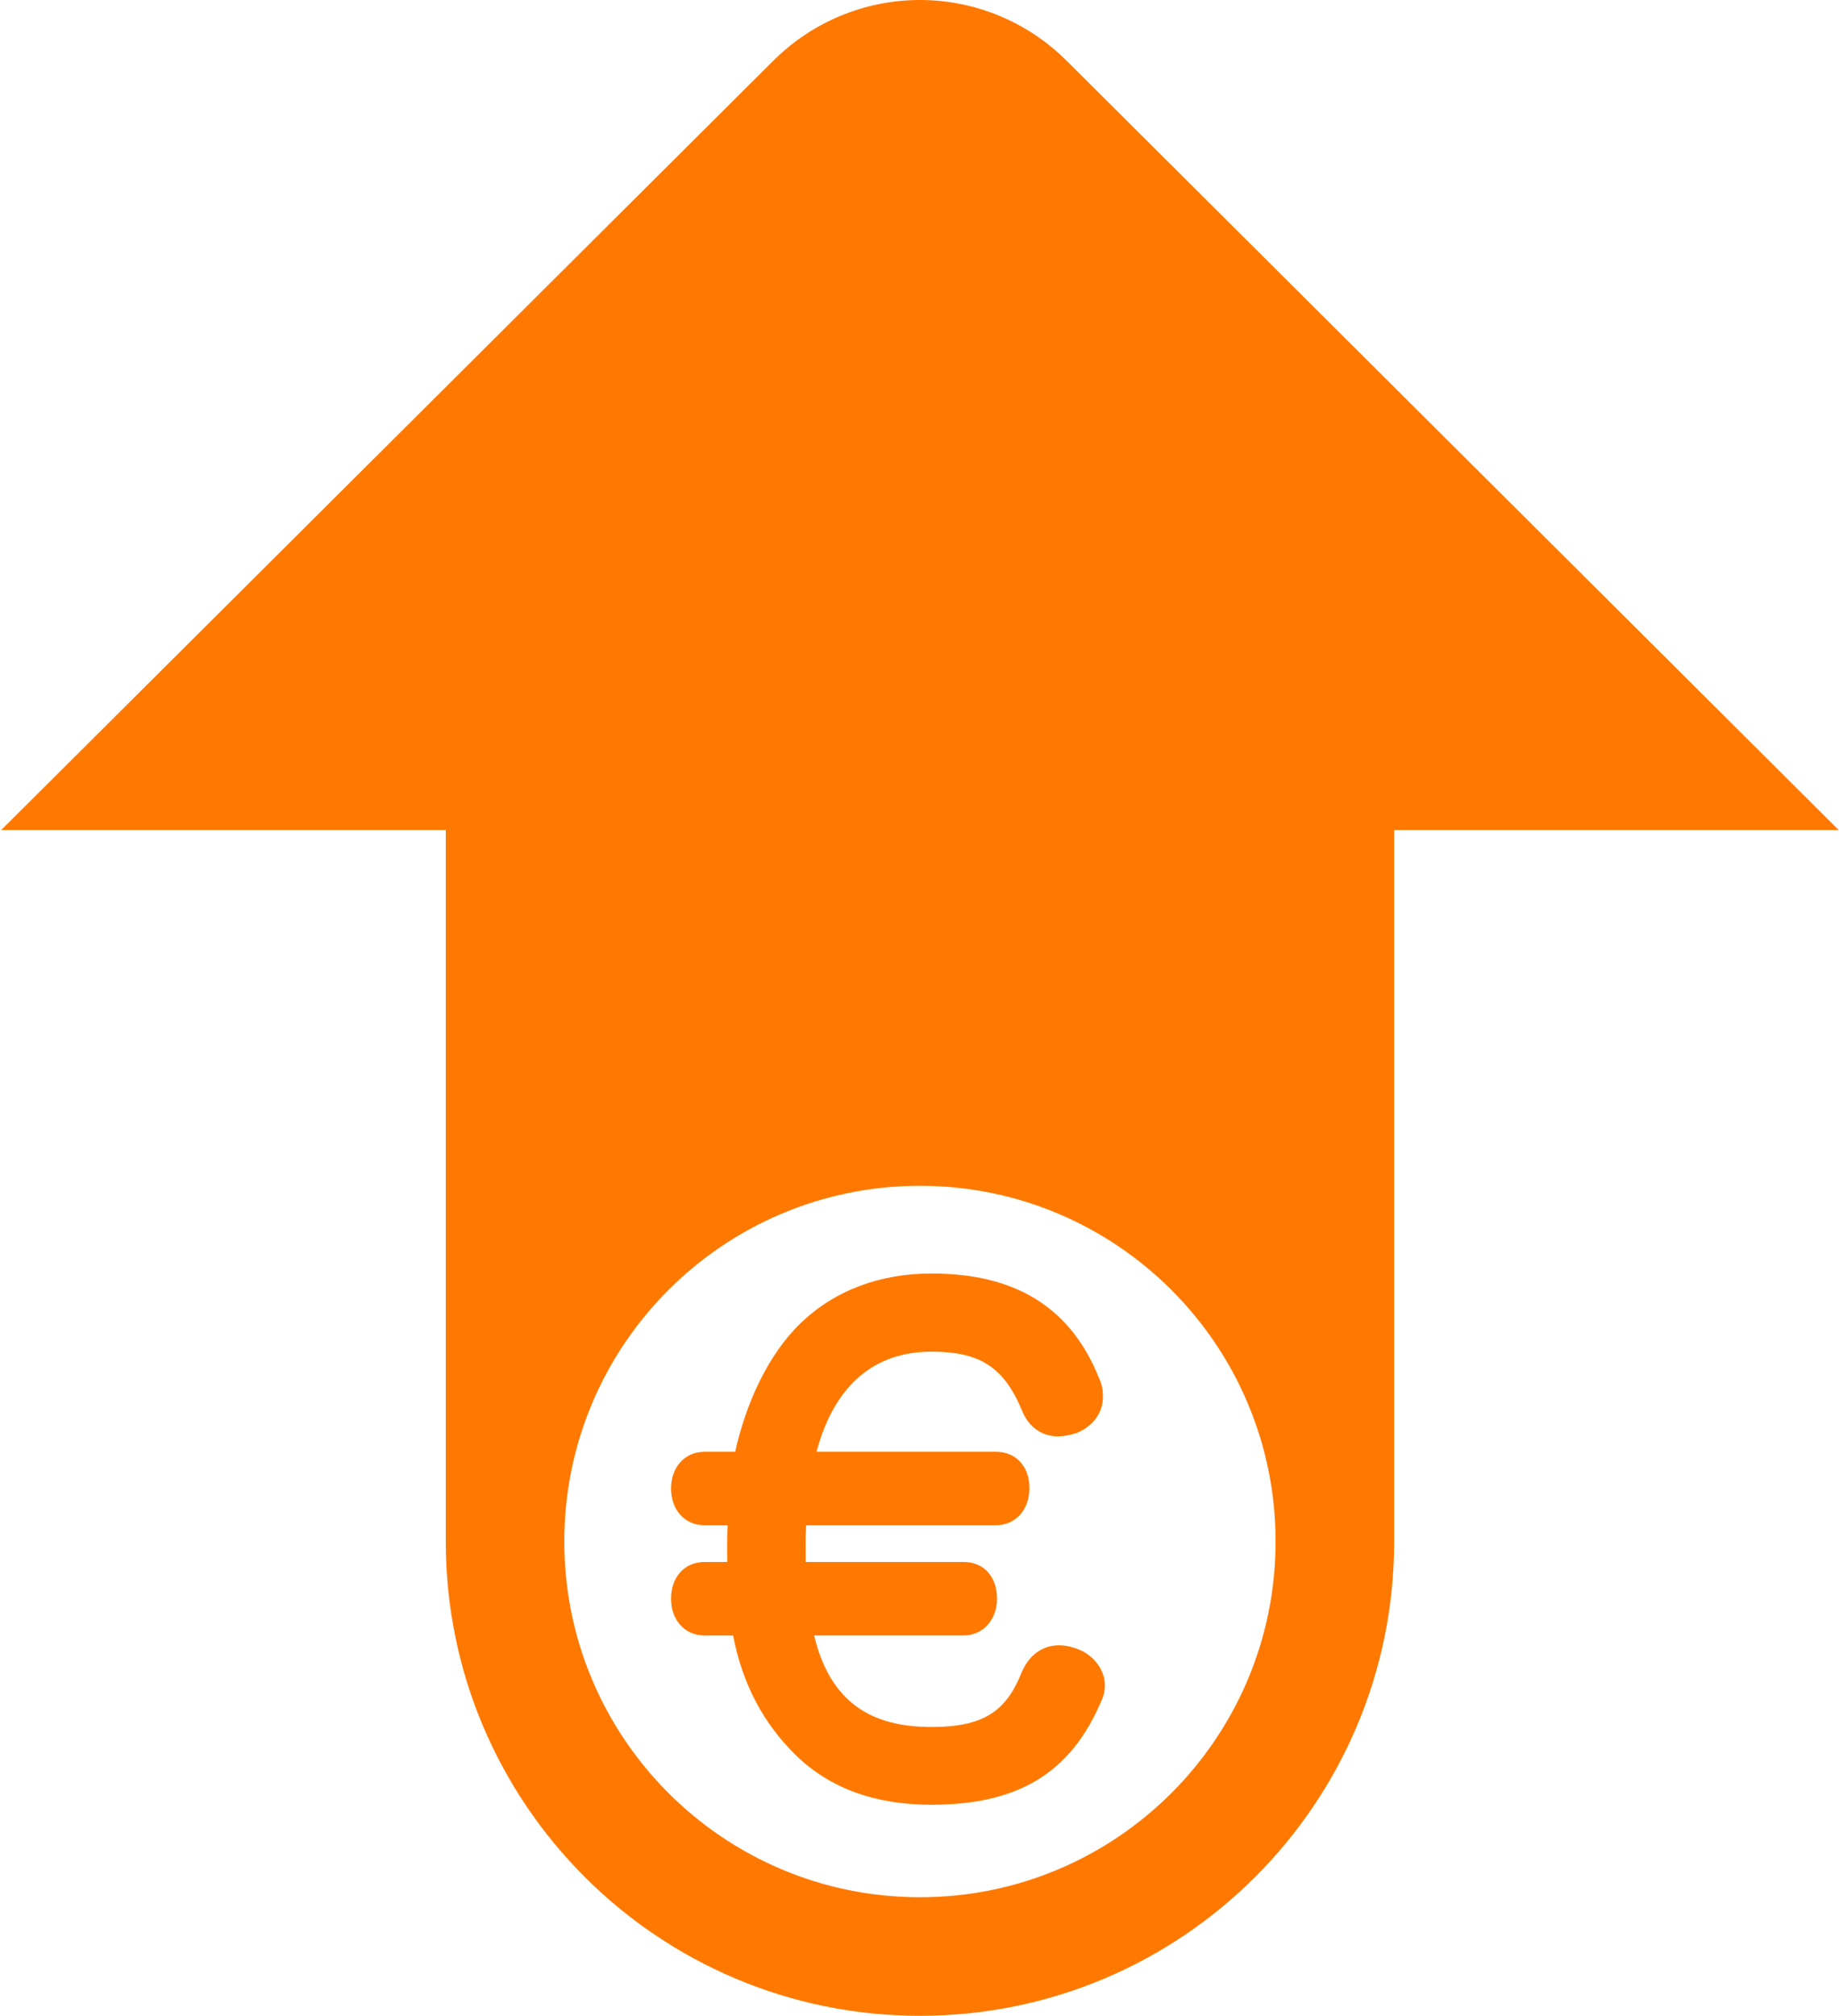 <?xml version="1.0" encoding="UTF-8"?>
<svg width="73px" height="80px" viewBox="0 0 73 80" version="1.1" xmlns="http://www.w3.org/2000/svg" xmlns:xlink="http://www.w3.org/1999/xlink">
    <!-- Generator: Sketch 60 (88103) - https://sketch.com -->
    <title>quick_payment</title>
    <desc>Created with Sketch.</desc>
    <g id="Page-1" stroke="none" stroke-width="1" fill="none" fill-rule="evenodd">
        <g id="quick_payment" fill="#FF7900" fill-rule="nonzero">
            <path d="M36.518,-1.84157557e-05 C38.732,-1.84157557e-05 40.852,0.891 42.4,2.473 L42.4,2.47 L72.989,32.941 L55.342,32.941 L55.342,61.176 C55.342,71.572 46.914,80 36.518,80 C26.122,80 17.695,71.572 17.695,61.176 L17.695,32.941 L0.048,32.941 L30.636,2.47 L30.636,2.473 C32.184,0.891 34.305,-1.84157557e-05 36.518,-1.84157557e-05 Z M36.518,47.06 C28.721,47.06 22.4,53.38 22.4,61.177 C22.4,68.974 28.721,75.295 36.518,75.295 C44.315,75.295 50.635,68.974 50.635,61.177 C50.635,53.38 44.315,47.06 36.518,47.06 Z M36.979,50.541 C40.32,50.541 42.492,51.891 43.617,54.668 C43.73,54.905 43.787,55.165 43.783,55.427 C43.783,56.067 43.402,56.594 42.736,56.872 L42.736,56.872 L42.712,56.881 L42.686,56.887 C42.464,56.958 42.234,56.998 42.001,57.005 C41.358,57.005 40.84,56.636 40.581,56.008 C39.864,54.273 38.921,53.643 36.979,53.643 C34.732,53.643 33.128,54.942 32.412,57.615 L32.412,57.615 L39.528,57.615 C40.365,57.615 40.864,58.239 40.864,59.048 C40.864,59.877 40.353,60.531 39.528,60.531 L39.528,60.531 L32,60.531 C31.988,60.774 31.979,60.927 31.979,61.173 C31.979,61.323 31.979,61.746 31.983,61.989 L31.983,61.989 L38.241,61.989 C39.091,61.989 39.578,62.61 39.578,63.448 C39.578,64.248 39.053,64.906 38.241,64.906 L38.241,64.906 L32.316,64.906 C32.96,67.579 34.599,68.538 36.979,68.538 C39.035,68.538 39.937,67.922 40.554,66.375 L40.554,66.375 L40.556,66.369 C40.854,65.674 41.384,65.295 42.051,65.295 C42.241,65.298 42.43,65.329 42.611,65.388 C43.334,65.586 43.857,66.214 43.858,66.872 C43.861,67.094 43.811,67.314 43.714,67.513 C42.516,70.341 40.438,71.625 36.979,71.625 C34.769,71.625 32.953,70.991 31.583,69.65 C30.312,68.405 29.477,66.851 29.099,64.907 L29.099,64.907 L27.974,64.907 C27.149,64.907 26.637,64.261 26.637,63.448 C26.637,62.622 27.137,61.99 27.974,61.99 L27.974,61.99 L28.868,61.99 C28.866,61.886 28.866,61.75 28.865,61.616 L28.865,61.174 C28.865,60.945 28.873,60.775 28.885,60.532 L28.885,60.532 L27.973,60.532 C27.149,60.532 26.637,59.887 26.637,59.074 C26.637,58.261 27.149,57.616 27.973,57.616 L27.973,57.616 L29.183,57.616 C29.613,55.672 30.505,53.741 31.776,52.517 C33.139,51.203 34.938,50.541 36.979,50.541 Z" id="Combined-Shape"></path>
        </g>
    </g>
</svg><!--rss params start selur eriWtaF 3209872534fwcs_deps:::___:::unknowndepsrss params end selur eriWtaF 32474893457-->